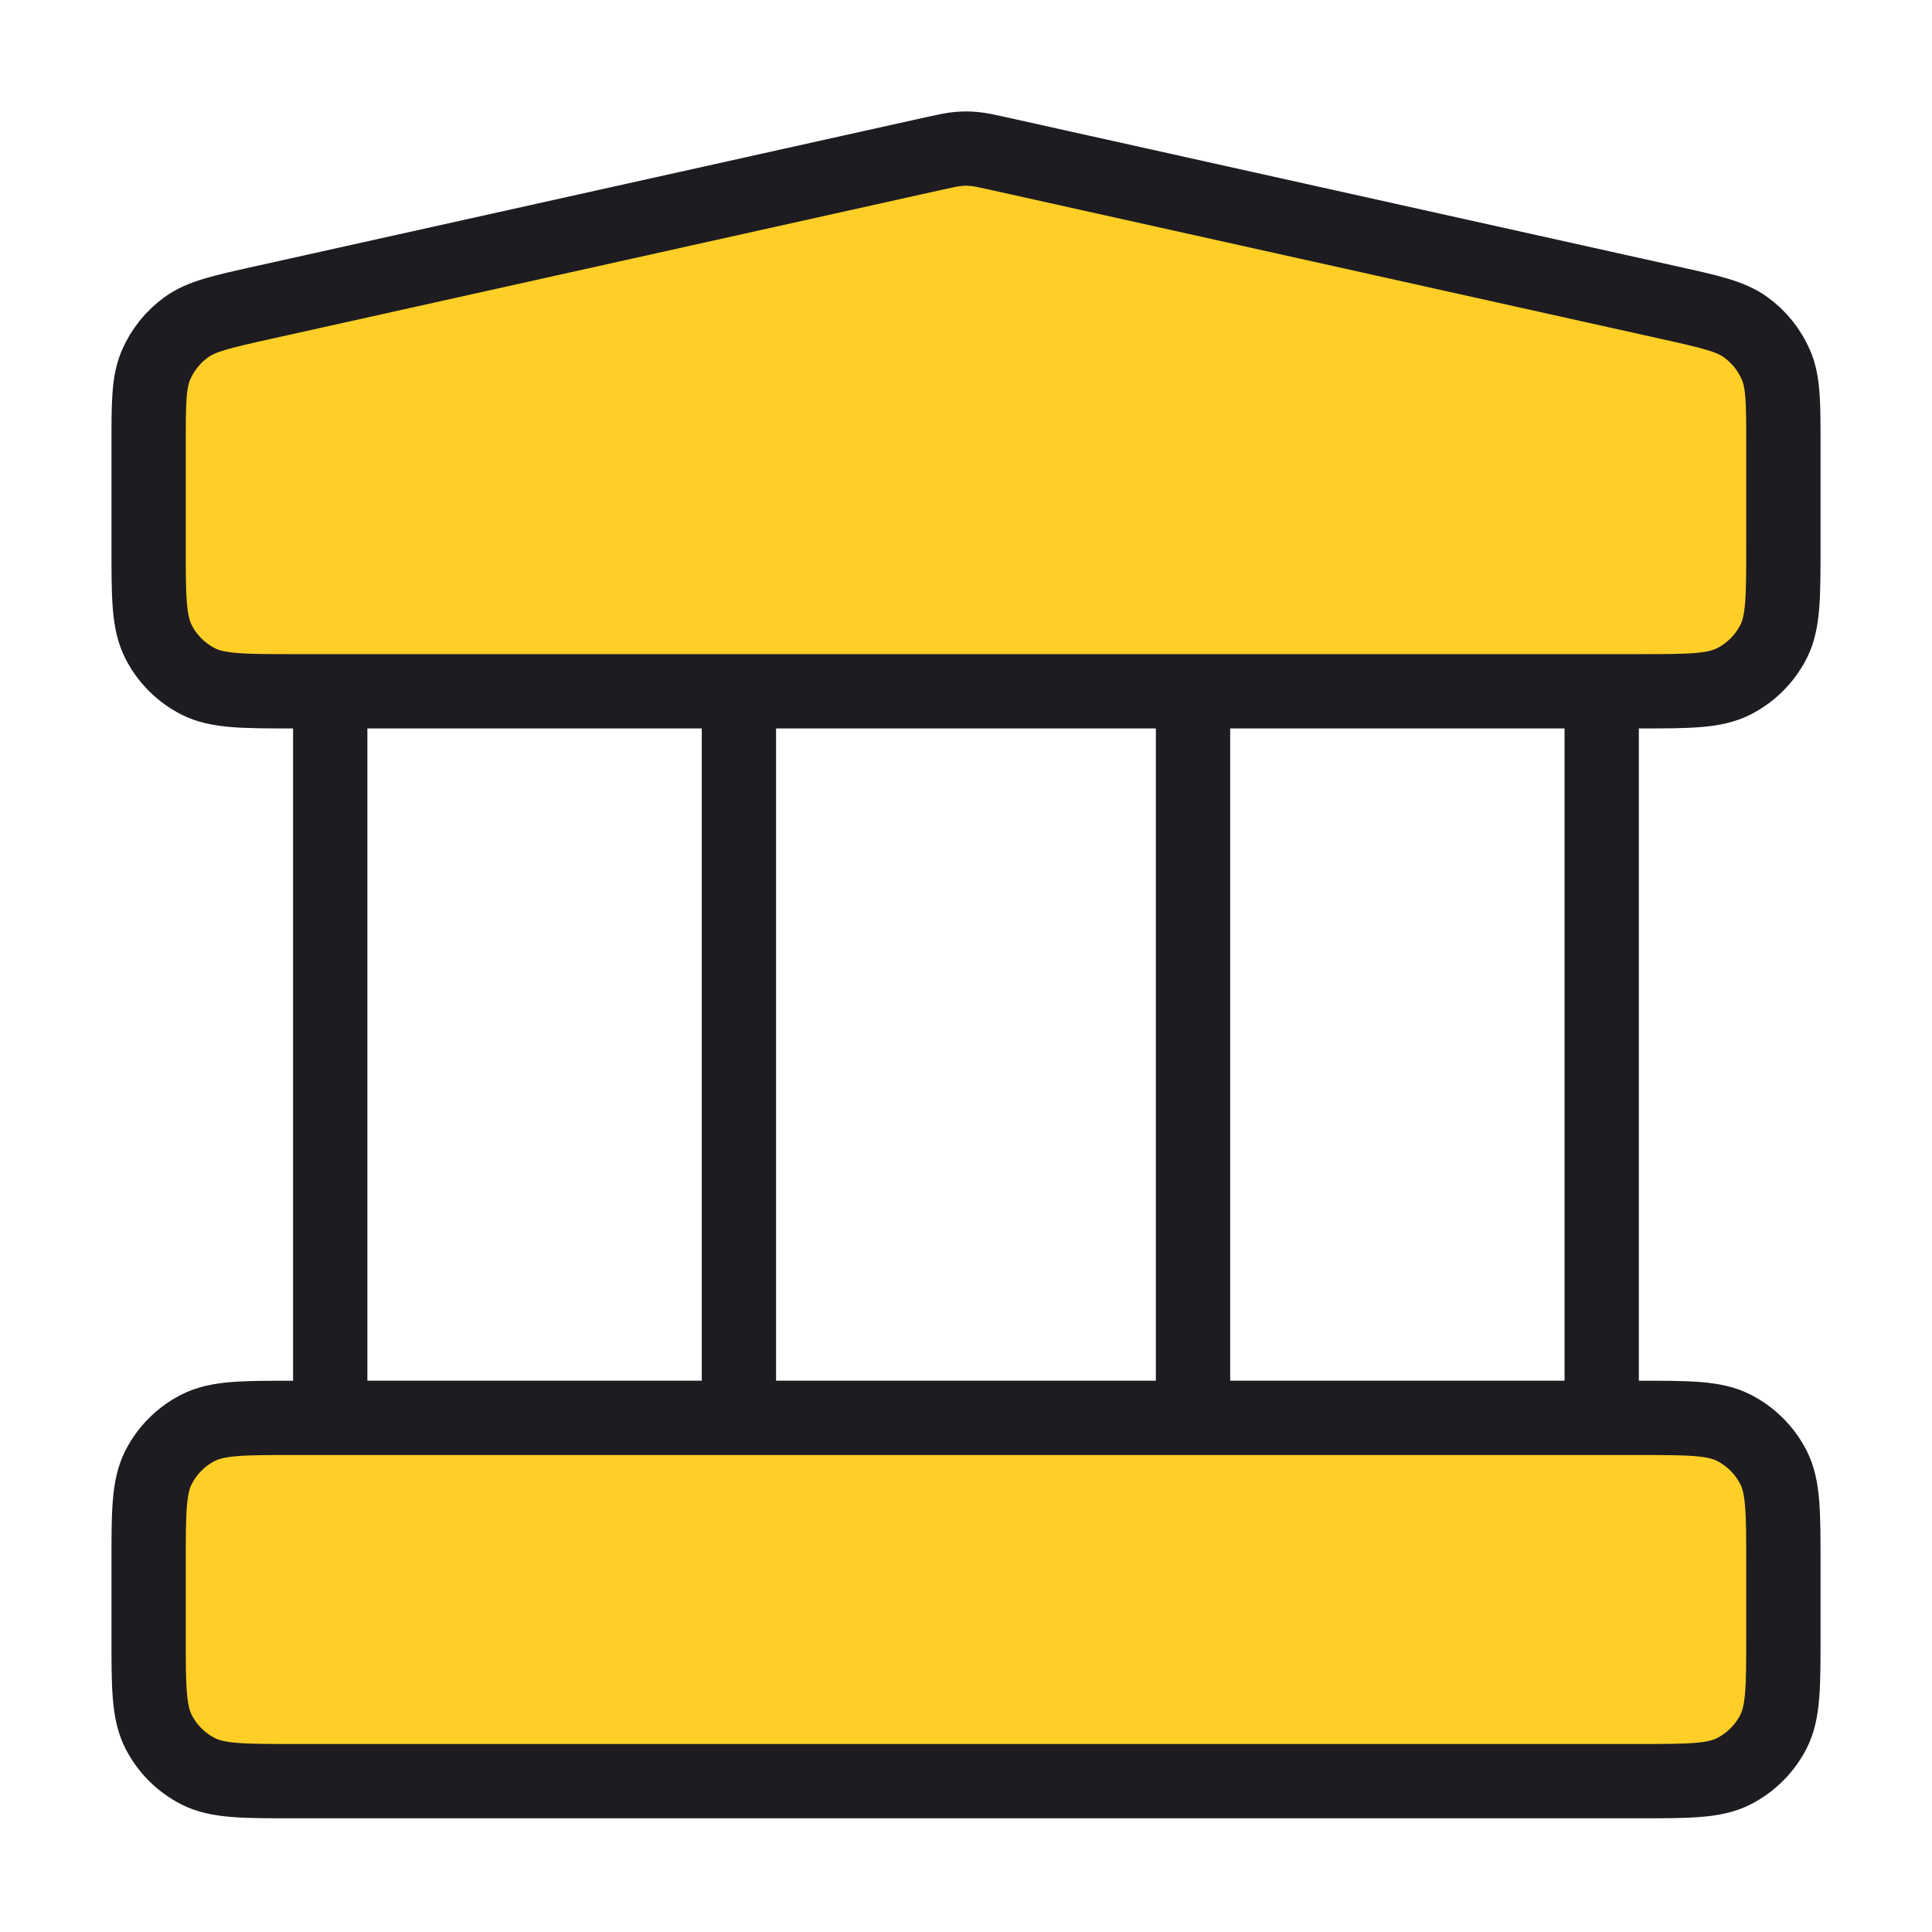 <svg width="26" height="26" viewBox="0 0 26 26" fill="none" xmlns="http://www.w3.org/2000/svg">
<path d="M22.044 23.97C22.729 23.97 23.071 23.97 23.332 23.837C23.562 23.72 23.749 23.533 23.867 23.303C24 23.041 24 22.699 24 22.015V21.037C24 20.352 24 20.01 23.867 19.748C23.749 19.518 23.562 19.331 23.332 19.214C23.071 19.081 22.729 19.081 22.044 19.081H3.956C3.271 19.081 2.929 19.081 2.667 19.214C2.437 19.331 2.25 19.518 2.133 19.748C2 20.01 2 20.352 2 21.037L2 22.015C2 22.699 2 23.041 2.133 23.303C2.25 23.533 2.437 23.72 2.667 23.837C2.929 23.97 3.271 23.97 3.956 23.97H22.044Z" fill="#FFCF27"/>
<path d="M22.044 9.303C22.729 9.303 23.071 9.303 23.332 9.17C23.562 9.053 23.749 8.866 23.867 8.636C24 8.375 24 8.032 24 7.348V5.983C24 5.424 24 5.144 23.901 4.913C23.813 4.709 23.672 4.533 23.492 4.403C23.288 4.256 23.015 4.196 22.468 4.074L13.424 2.064C13.266 2.029 13.187 2.012 13.107 2.005C13.036 1.998 12.964 1.998 12.893 2.005C12.813 2.012 12.734 2.029 12.576 2.064L3.531 4.074C2.985 4.196 2.712 4.256 2.508 4.403C2.328 4.533 2.187 4.709 2.099 4.913C2 5.144 2 5.424 2 5.983L2 7.348C2 8.032 2 8.375 2.133 8.636C2.25 8.866 2.437 9.053 2.667 9.17C2.929 9.303 3.271 9.303 3.956 9.303H22.044Z" fill="#FFCF27"/>
<path d="M4.444 9.303V19.081M9.944 9.303V19.081M16.055 9.303V19.081M21.555 9.303V19.081M2 21.037L2 22.015C2 22.699 2 23.041 2.133 23.303C2.25 23.533 2.437 23.72 2.667 23.837C2.929 23.97 3.271 23.97 3.956 23.97H22.044C22.729 23.97 23.071 23.97 23.332 23.837C23.562 23.72 23.749 23.533 23.867 23.303C24 23.041 24 22.699 24 22.015V21.037C24 20.352 24 20.01 23.867 19.748C23.749 19.518 23.562 19.331 23.332 19.214C23.071 19.081 22.729 19.081 22.044 19.081H3.956C3.271 19.081 2.929 19.081 2.667 19.214C2.437 19.331 2.25 19.518 2.133 19.748C2 20.01 2 20.352 2 21.037ZM12.576 2.064L3.531 4.074C2.985 4.196 2.712 4.256 2.508 4.403C2.328 4.533 2.187 4.709 2.099 4.913C2 5.144 2 5.424 2 5.983L2 7.348C2 8.032 2 8.375 2.133 8.636C2.25 8.866 2.437 9.053 2.667 9.17C2.929 9.303 3.271 9.303 3.956 9.303H22.044C22.729 9.303 23.071 9.303 23.332 9.17C23.562 9.053 23.749 8.866 23.867 8.636C24 8.375 24 8.032 24 7.348V5.983C24 5.424 24 5.144 23.901 4.913C23.813 4.709 23.672 4.533 23.492 4.403C23.288 4.256 23.015 4.196 22.468 4.074L13.424 2.064C13.266 2.029 13.187 2.012 13.107 2.005C13.036 1.998 12.964 1.998 12.893 2.005C12.813 2.012 12.734 2.029 12.576 2.064Z" stroke="#1E1B21" strokeWidth="2.5" strokeLinecap="round" strokeLinejoin="round"/>
</svg>